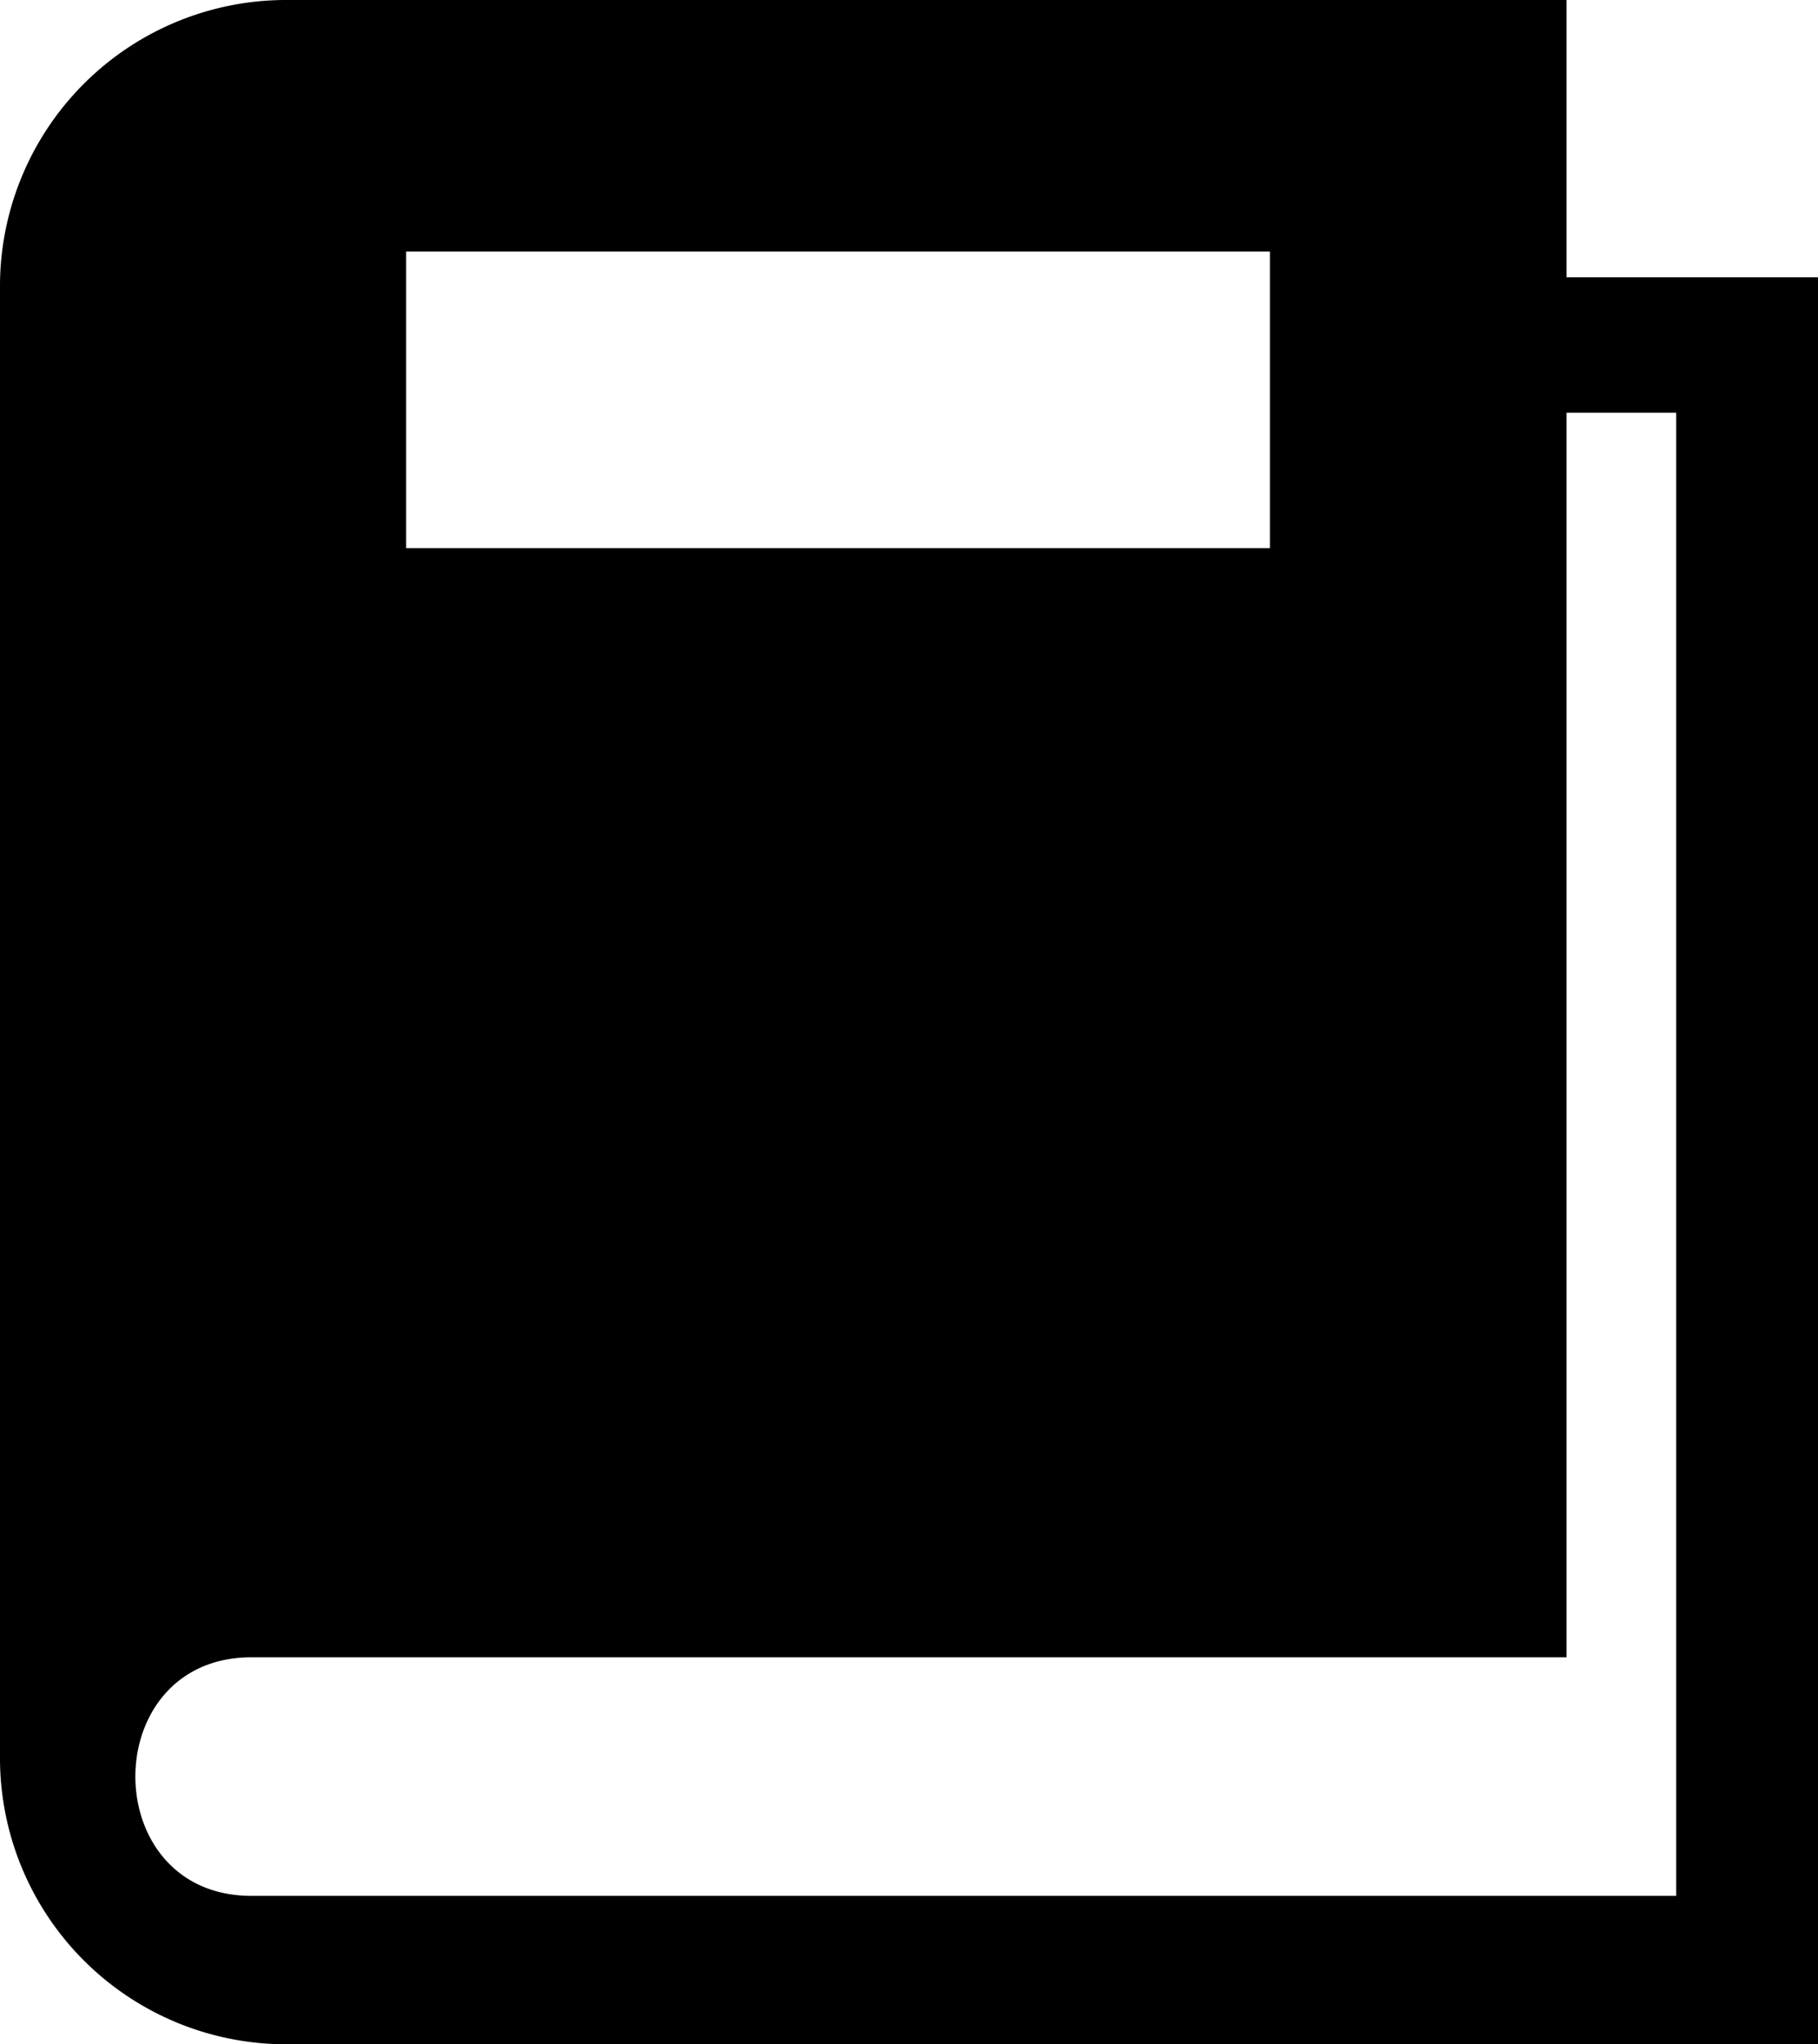 <?xml version="1.0" encoding="UTF-8"?> <svg xmlns="http://www.w3.org/2000/svg" width="131.115" height="147.388" viewBox="0 0 131.115 147.388"><path id="Path_11" data-name="Path 11" d="M914.925,1278.368h92.525v19.993h18.133v127.4H914.925a20.639,20.639,0,0,1-20.457-20.457V1298.826a20.639,20.639,0,0,1,20.457-20.458m92.525,29.757v89.735H912.6c-11.159,0-11.159,17.2,0,17.2h102.753V1308.125ZM923.759,1296.5h62.3v21.388h-62.3Z" transform="translate(-894.468 -1278.368)" fill-rule="evenodd"></path></svg> 